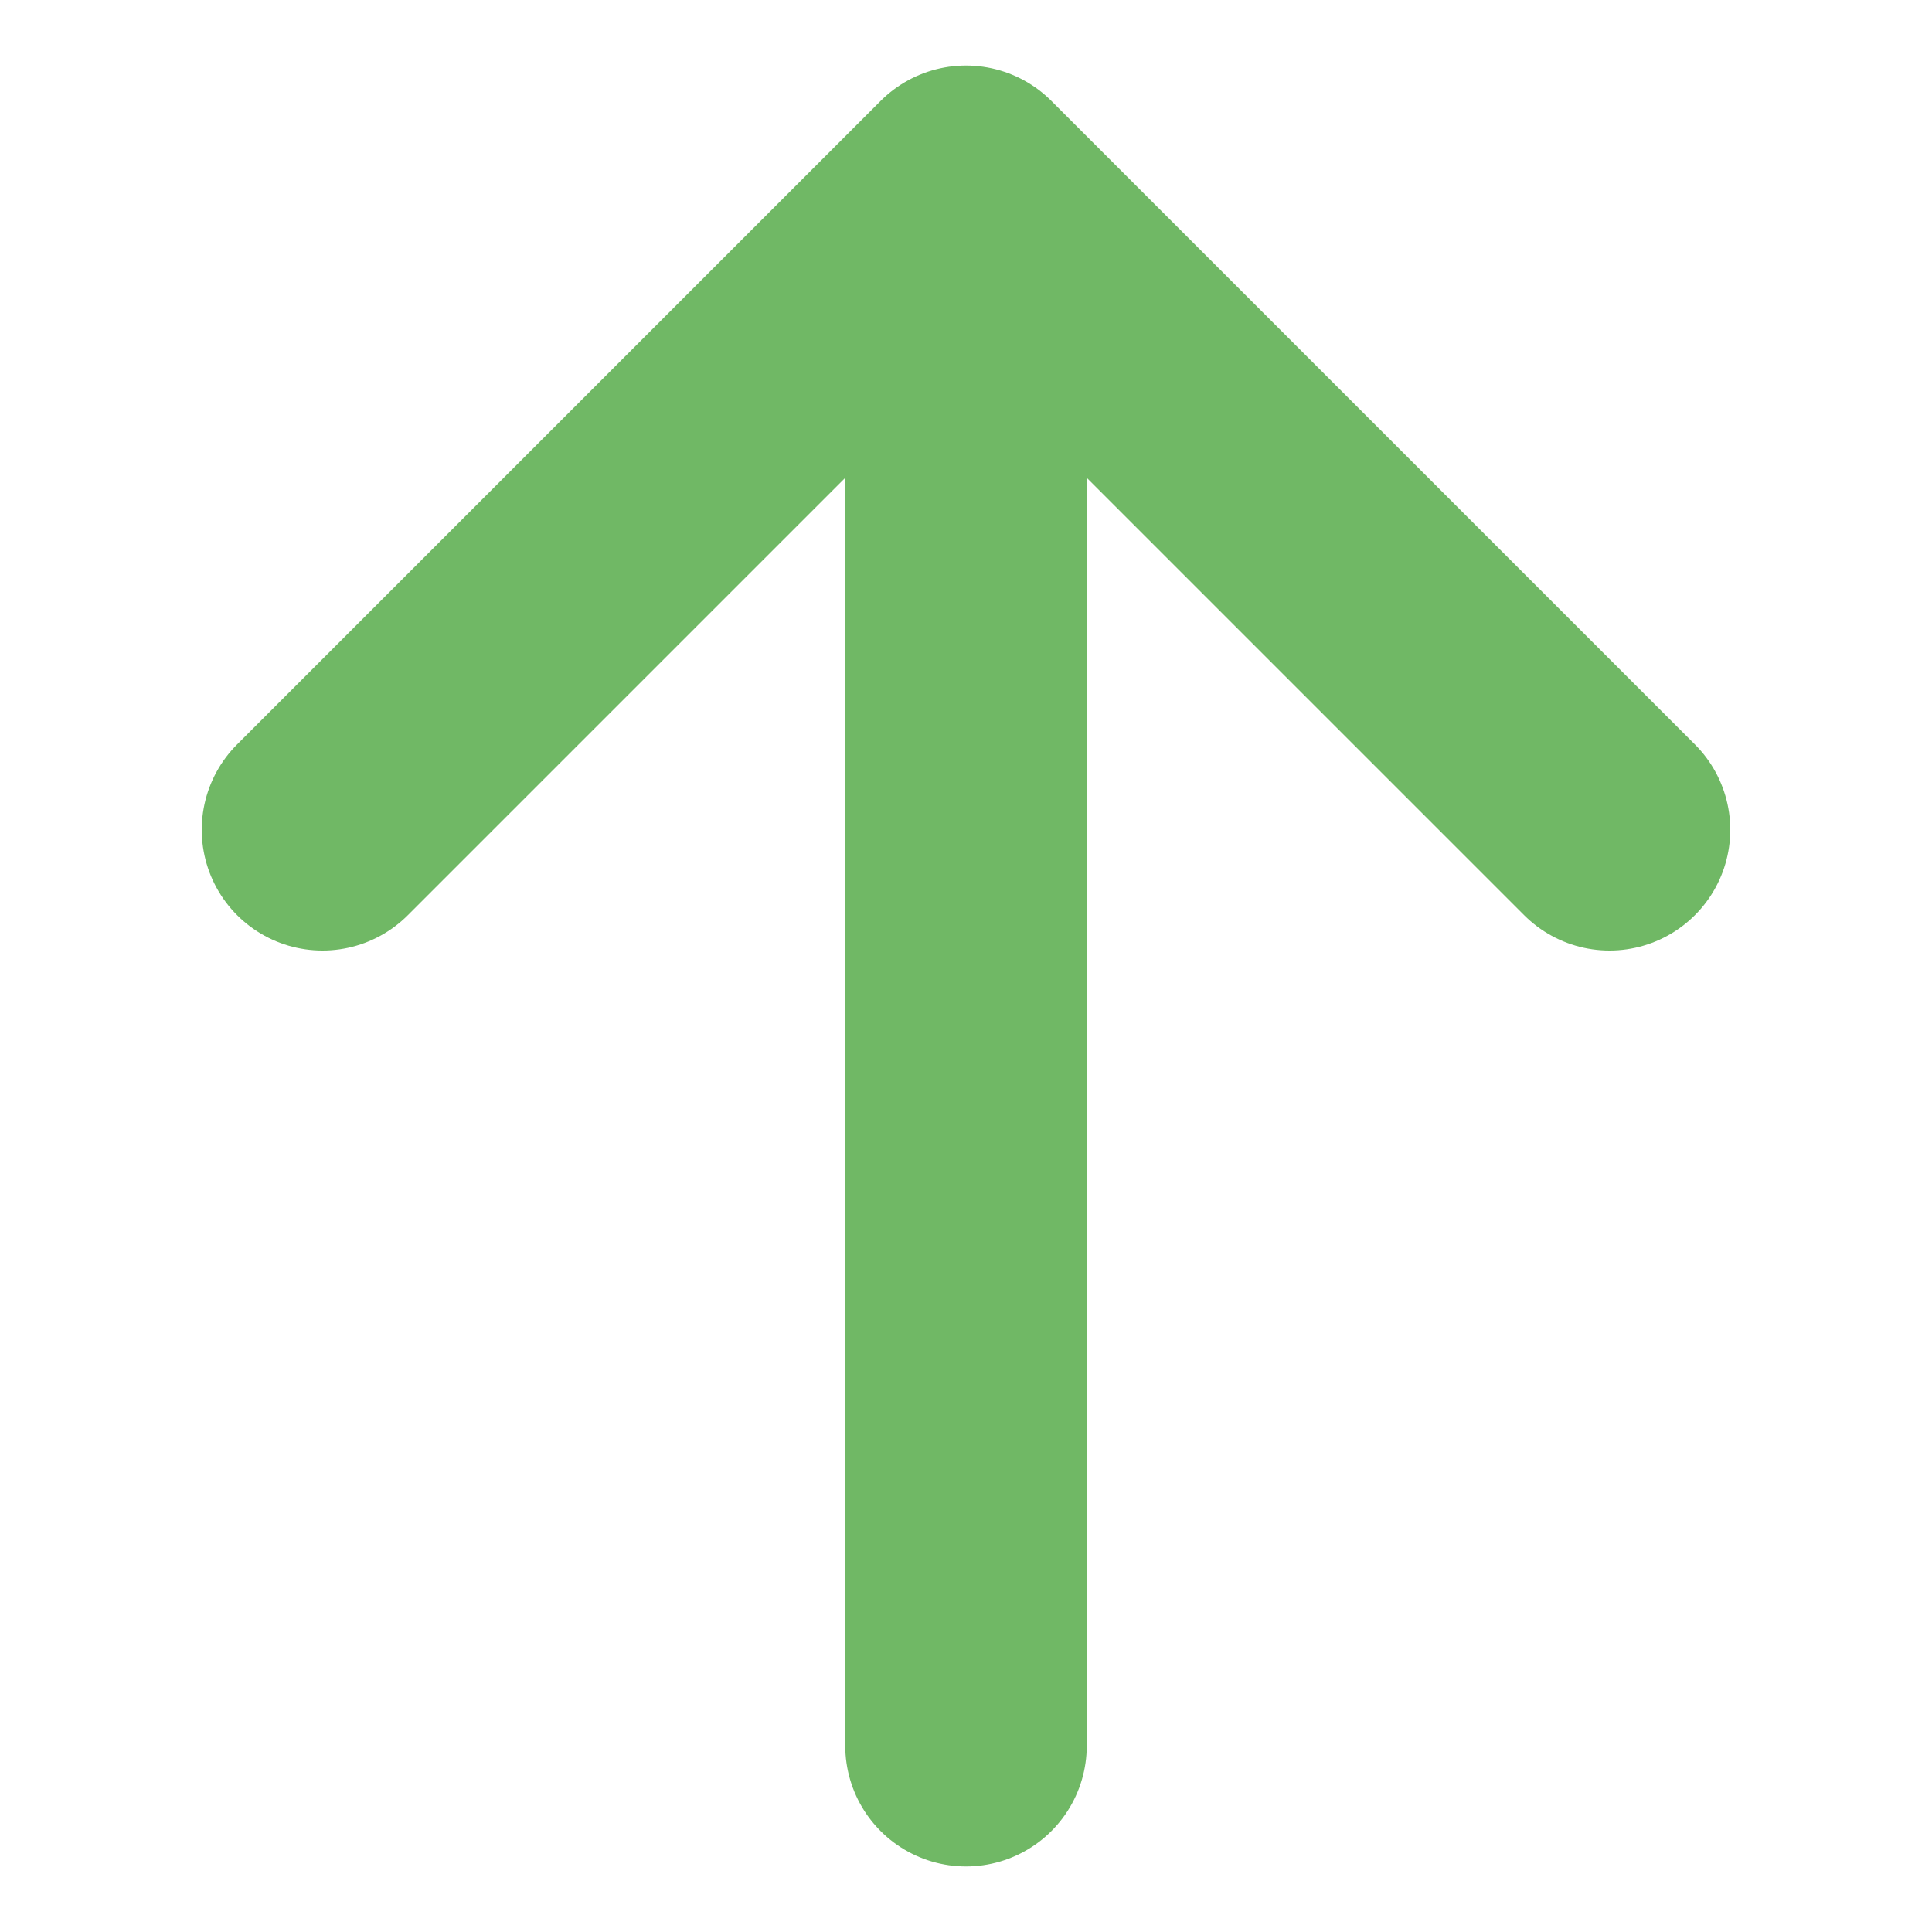 <svg width="12" height="12" viewBox="0 0 12 12" fill="none" xmlns="http://www.w3.org/2000/svg">
<path d="M6 10.843L6 1.157M6 1.157L2.003 5.154M6 1.157L9.997 5.154" stroke="#70B865" stroke-width="1.5" stroke-linecap="round" stroke-linejoin="round"/>
</svg>
